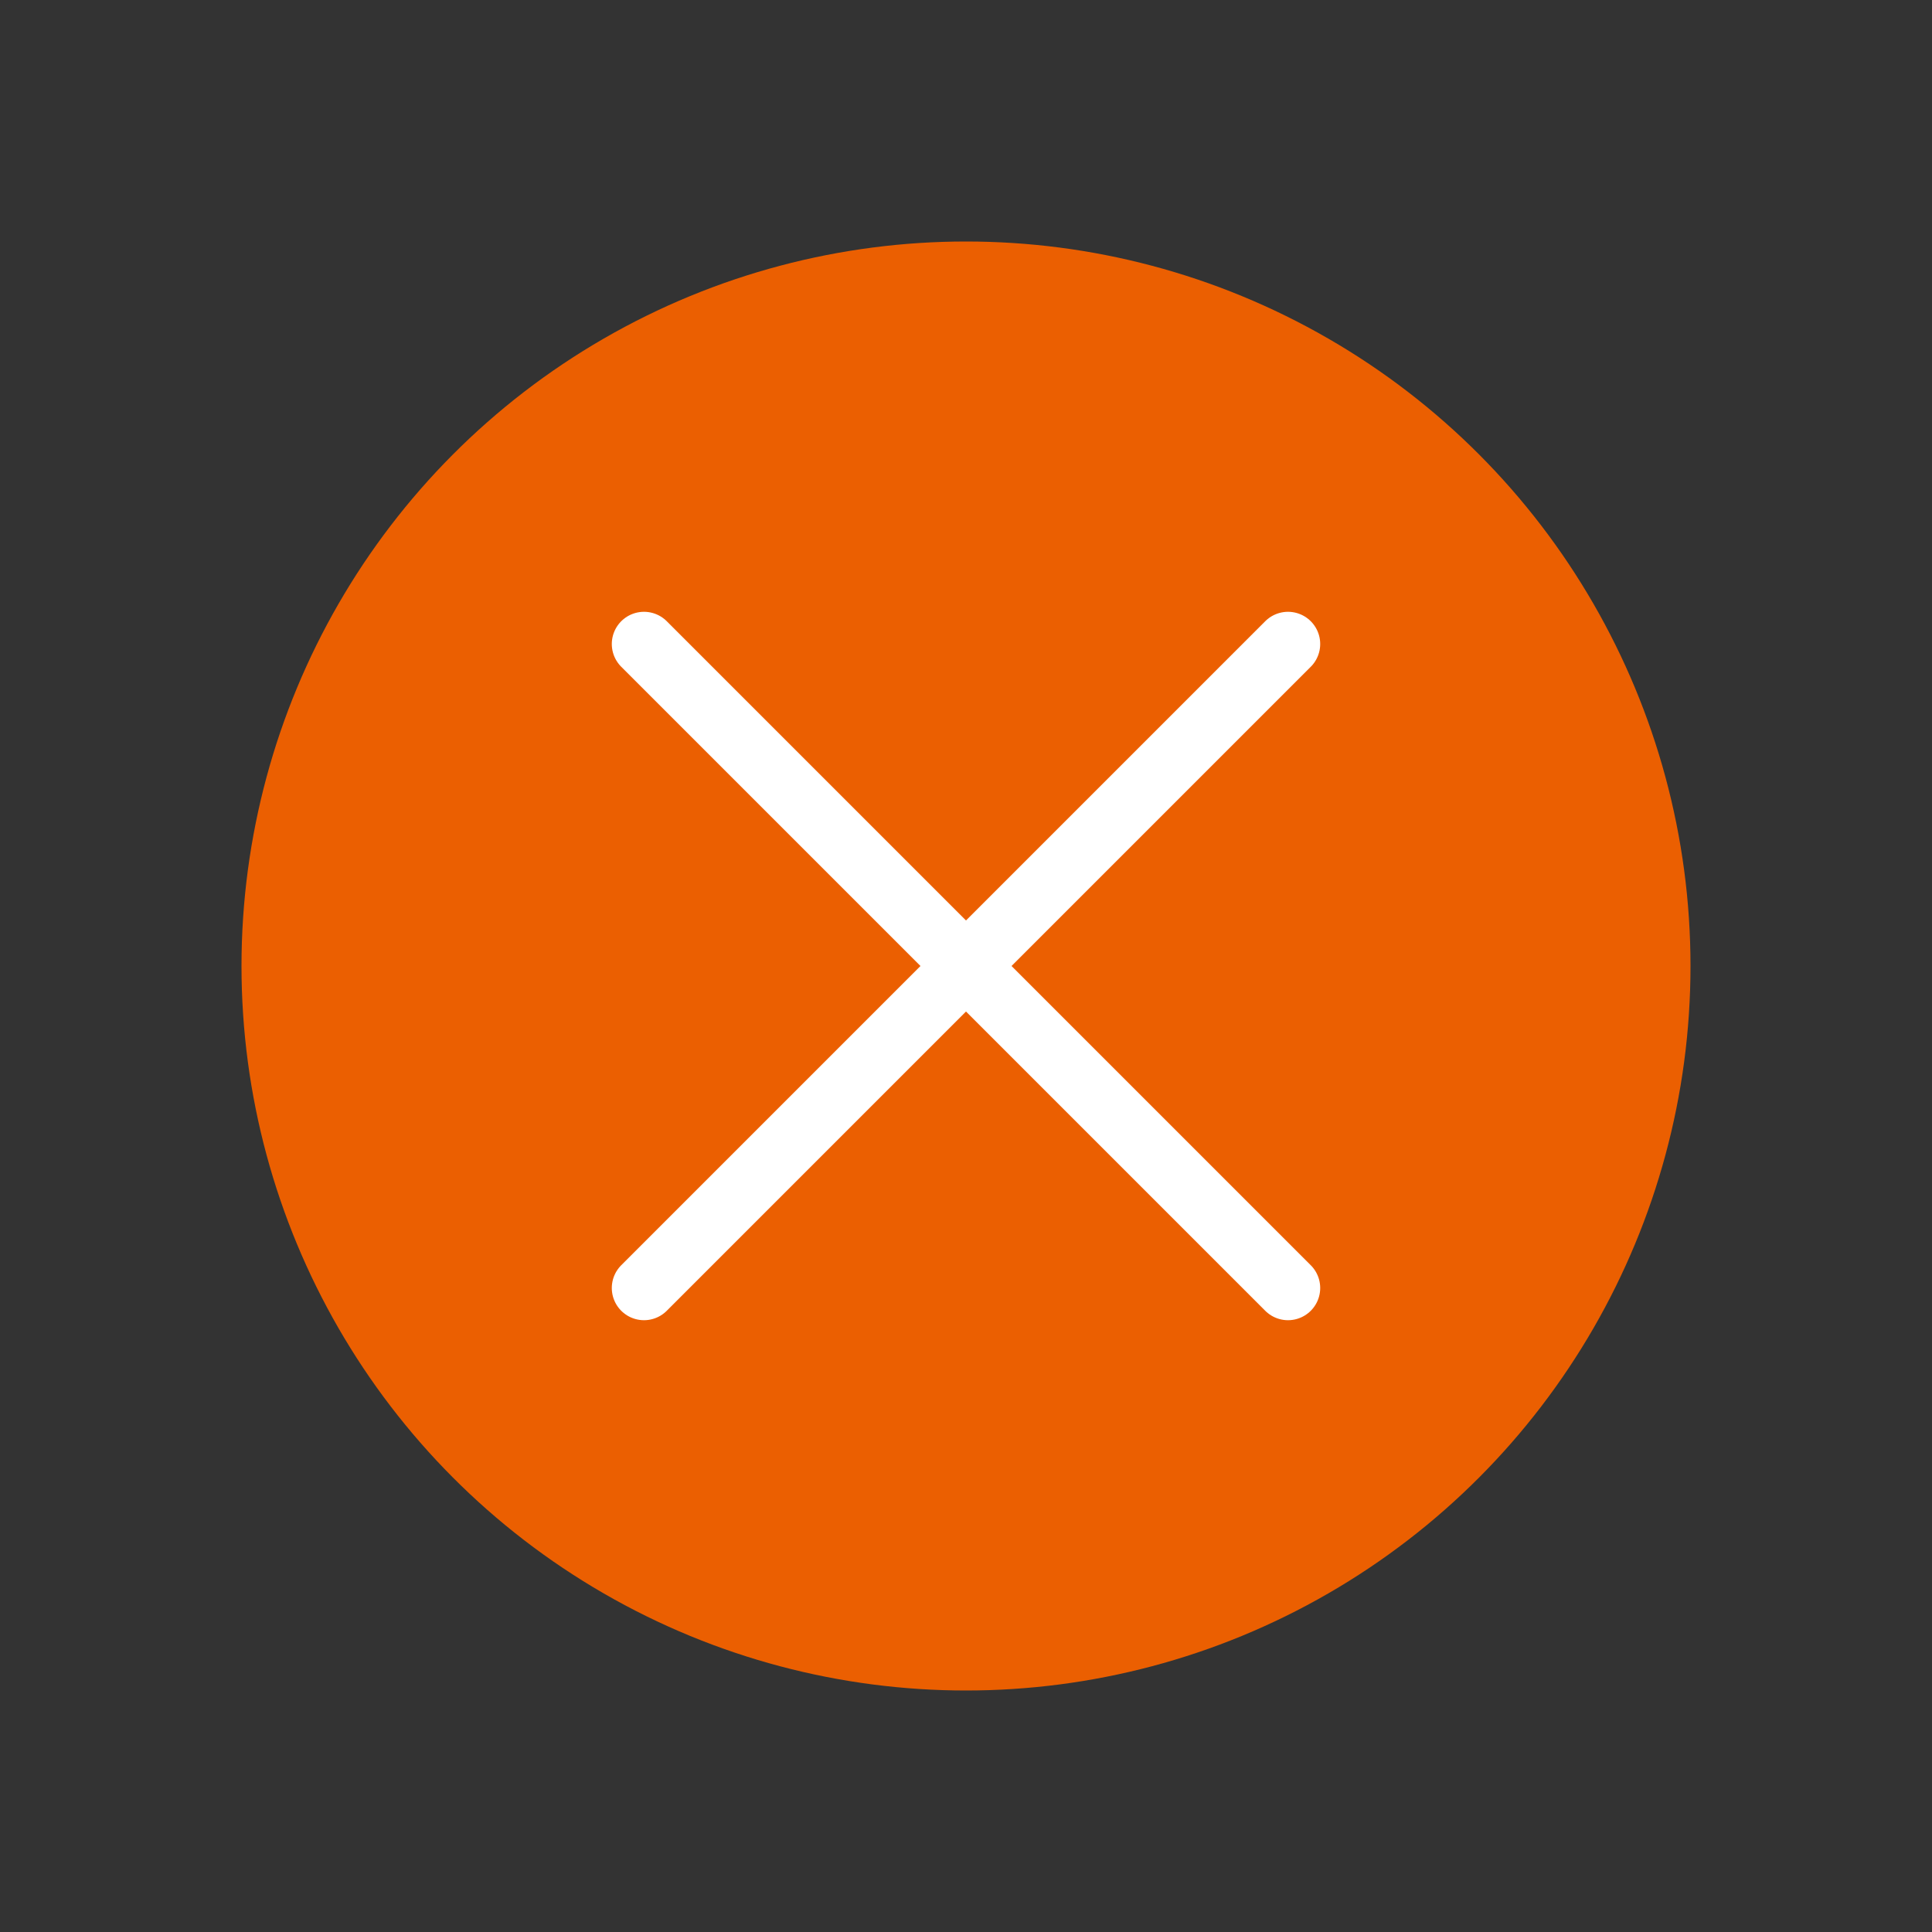 <svg width="36" height="36" viewBox="0 0 36 36" fill="none" xmlns="http://www.w3.org/2000/svg">
<rect x="0" y="0" width="36" height="36" fill="#333333" stroke="none"/>
<g id="Close_round_duotone">
<circle id="Ellipse 47" cx="18" cy="18" r="13.5" fill="#EB5F01"/>
<path id="Vector 47" d="M24 12L12 24" stroke="white" stroke-width="1.2" stroke-linecap="round" stroke-linejoin="round"/>
<path id="Vector 48" d="M12 12L24 24" stroke="white" stroke-width="1.2" stroke-linecap="round" stroke-linejoin="round"/>
</g>
</svg>
